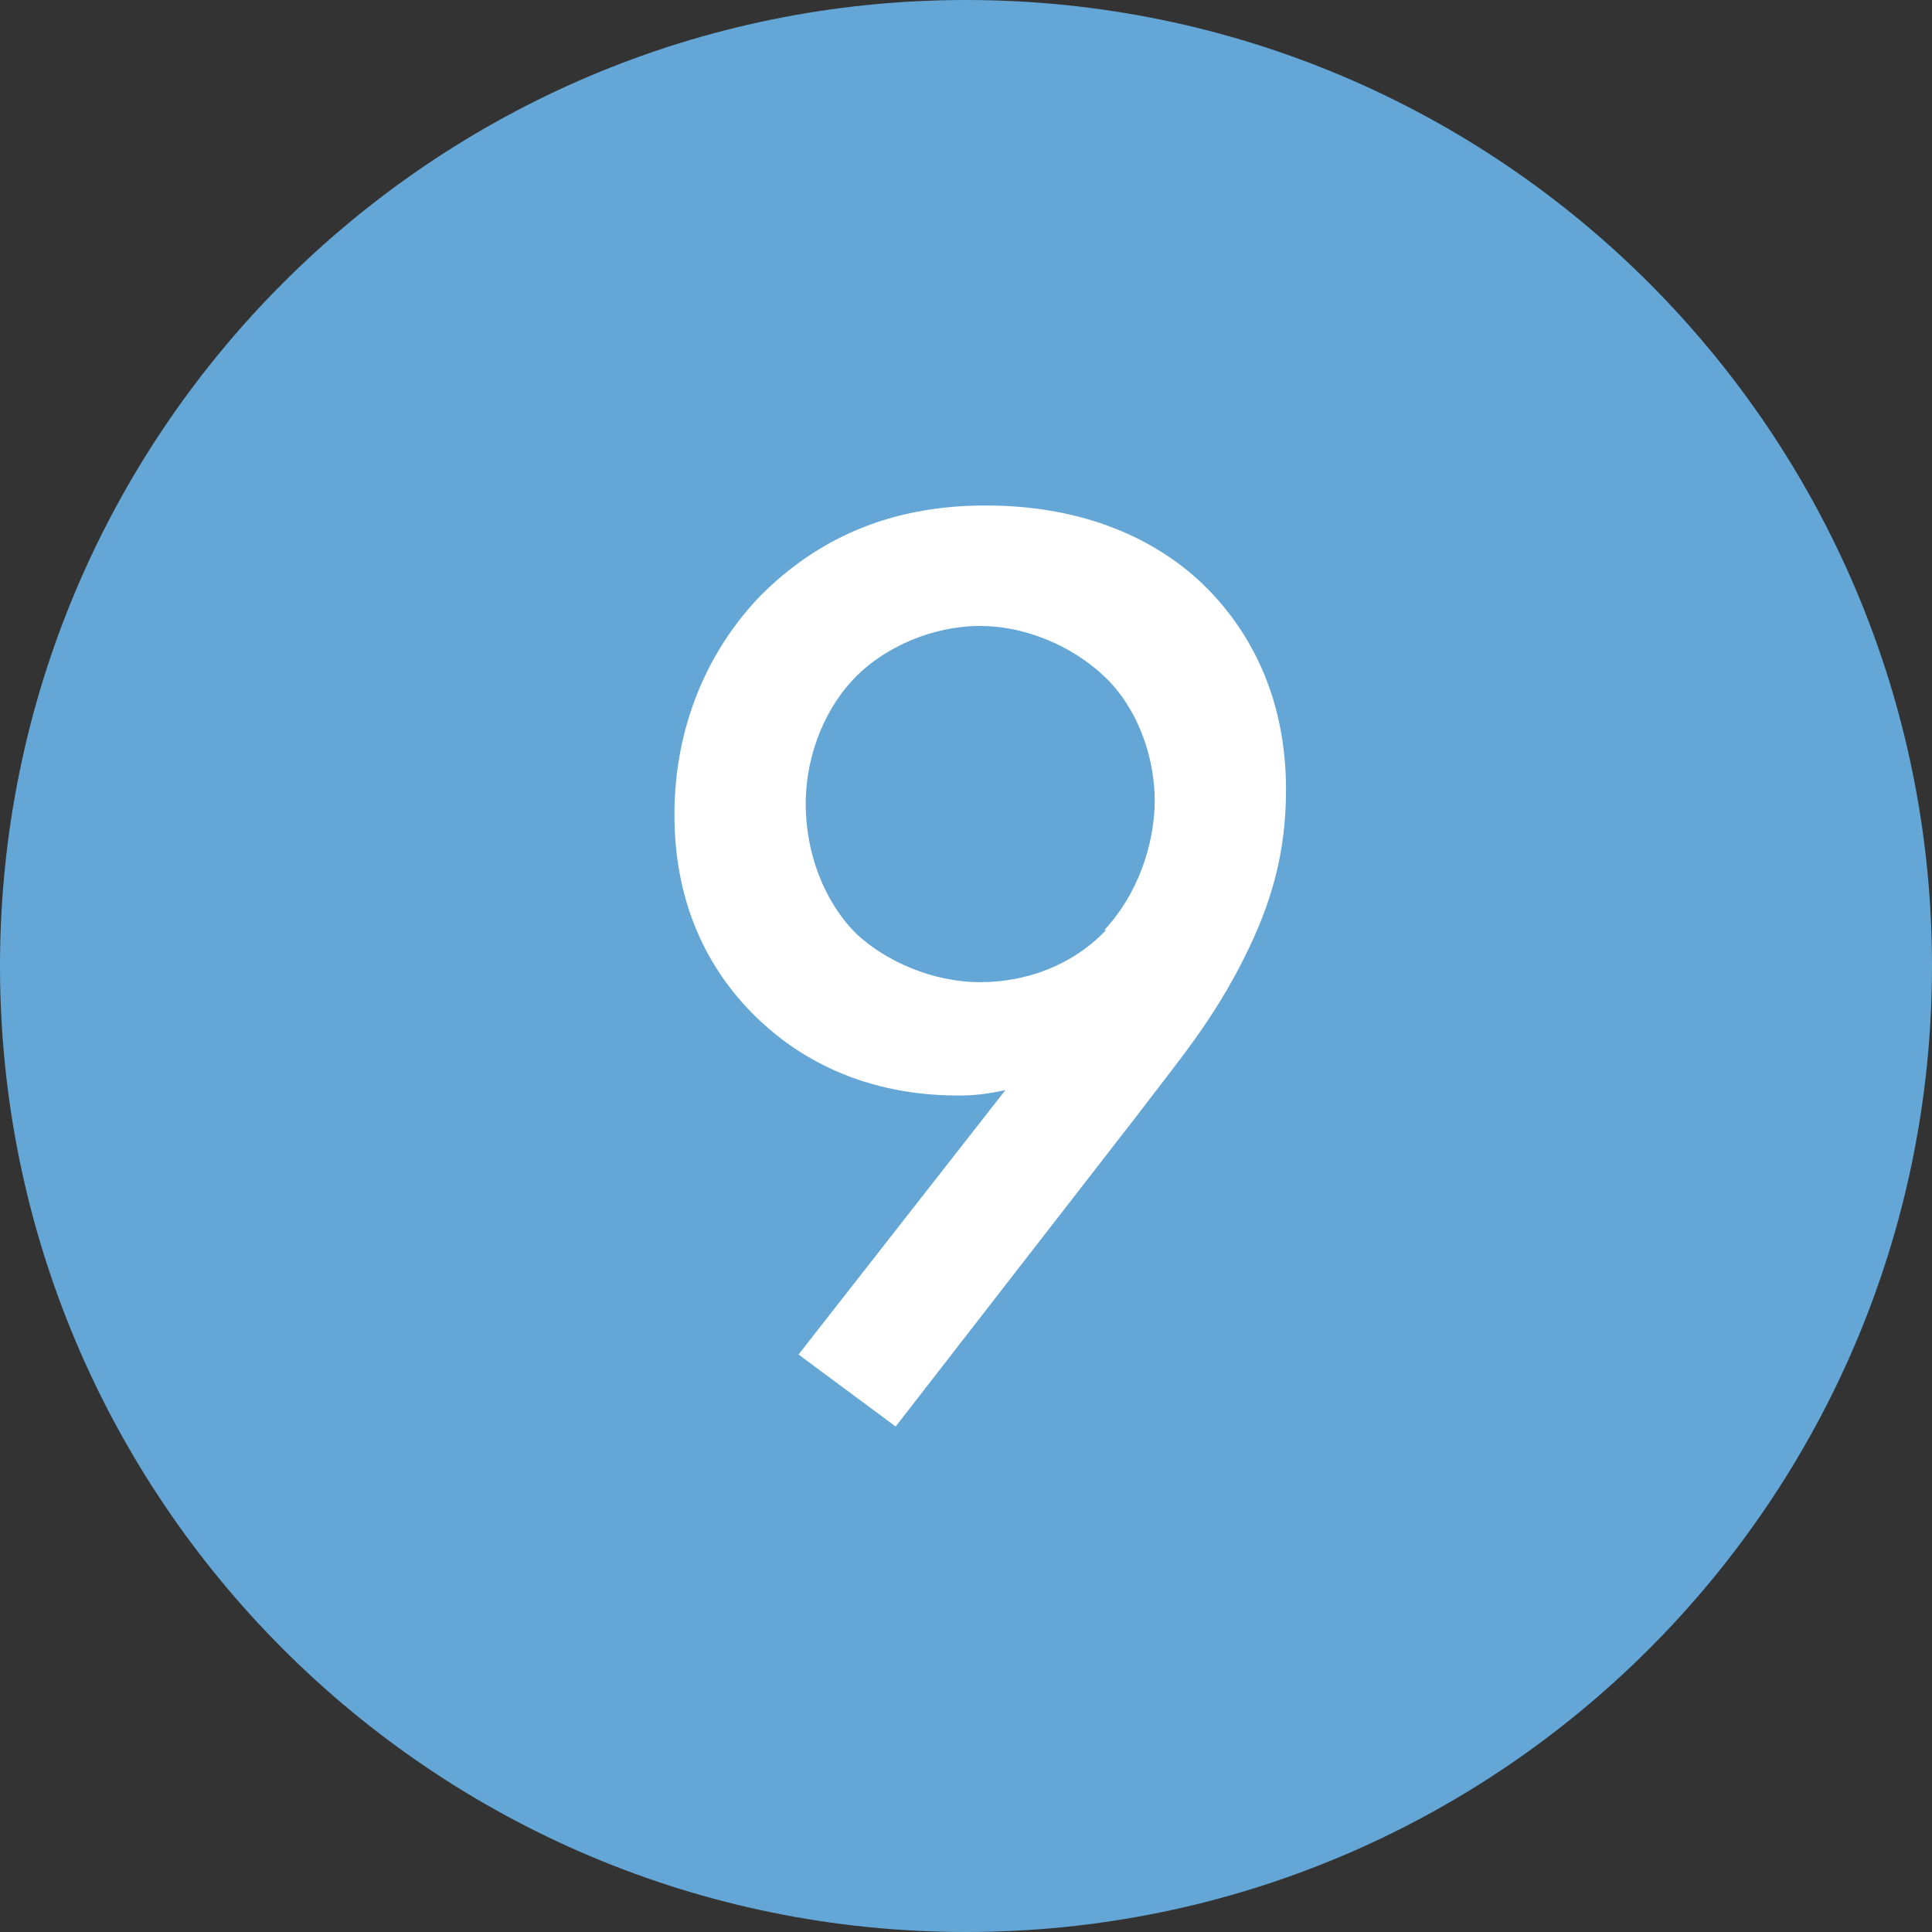 <svg width="22" height="22" viewBox="0 0 22 22" fill="none" xmlns="http://www.w3.org/2000/svg">
<rect x="0" y="0" width="22" height="22" fill="#333333" stroke="none"/>
<g clip-path="url(#clip0_782_7355)">
<path d="M22 11C22 17.084 17.063 22 11 22C4.916 22 0 17.063 0 11C0 4.937 4.916 0 11 0C17.084 0 22 4.937 22 11Z" fill="#64A7D6"/>
<path d="M9.093 15.424L11.449 12.413C11.264 12.454 11.101 12.475 10.916 12.475C9.728 12.475 8.991 11.963 8.581 11.553C8.069 11.041 7.68 10.303 7.68 9.279C7.68 8.255 8.069 7.395 8.663 6.78C9.298 6.145 10.117 5.756 11.223 5.756C12.575 5.756 13.374 6.309 13.784 6.739C14.194 7.169 14.644 7.886 14.644 8.992C14.644 9.709 14.48 10.283 14.173 10.897C13.805 11.635 13.415 12.085 12.965 12.68L10.199 16.244L9.093 15.424ZM12.575 10.59C12.944 10.201 13.149 9.627 13.149 9.115C13.149 8.603 12.944 8.05 12.575 7.702C12.207 7.354 11.674 7.128 11.162 7.128C10.609 7.128 10.076 7.374 9.749 7.702C9.421 8.03 9.175 8.562 9.175 9.156C9.175 9.709 9.38 10.262 9.749 10.631C10.076 10.938 10.609 11.184 11.162 11.184C11.674 11.184 12.207 11 12.596 10.59H12.575Z" fill="white"/>
</g>
<defs>
<clipPath id="clip0_782_7355">
<rect width="22" height="22" fill="white"/>
</clipPath>
</defs>
</svg>
